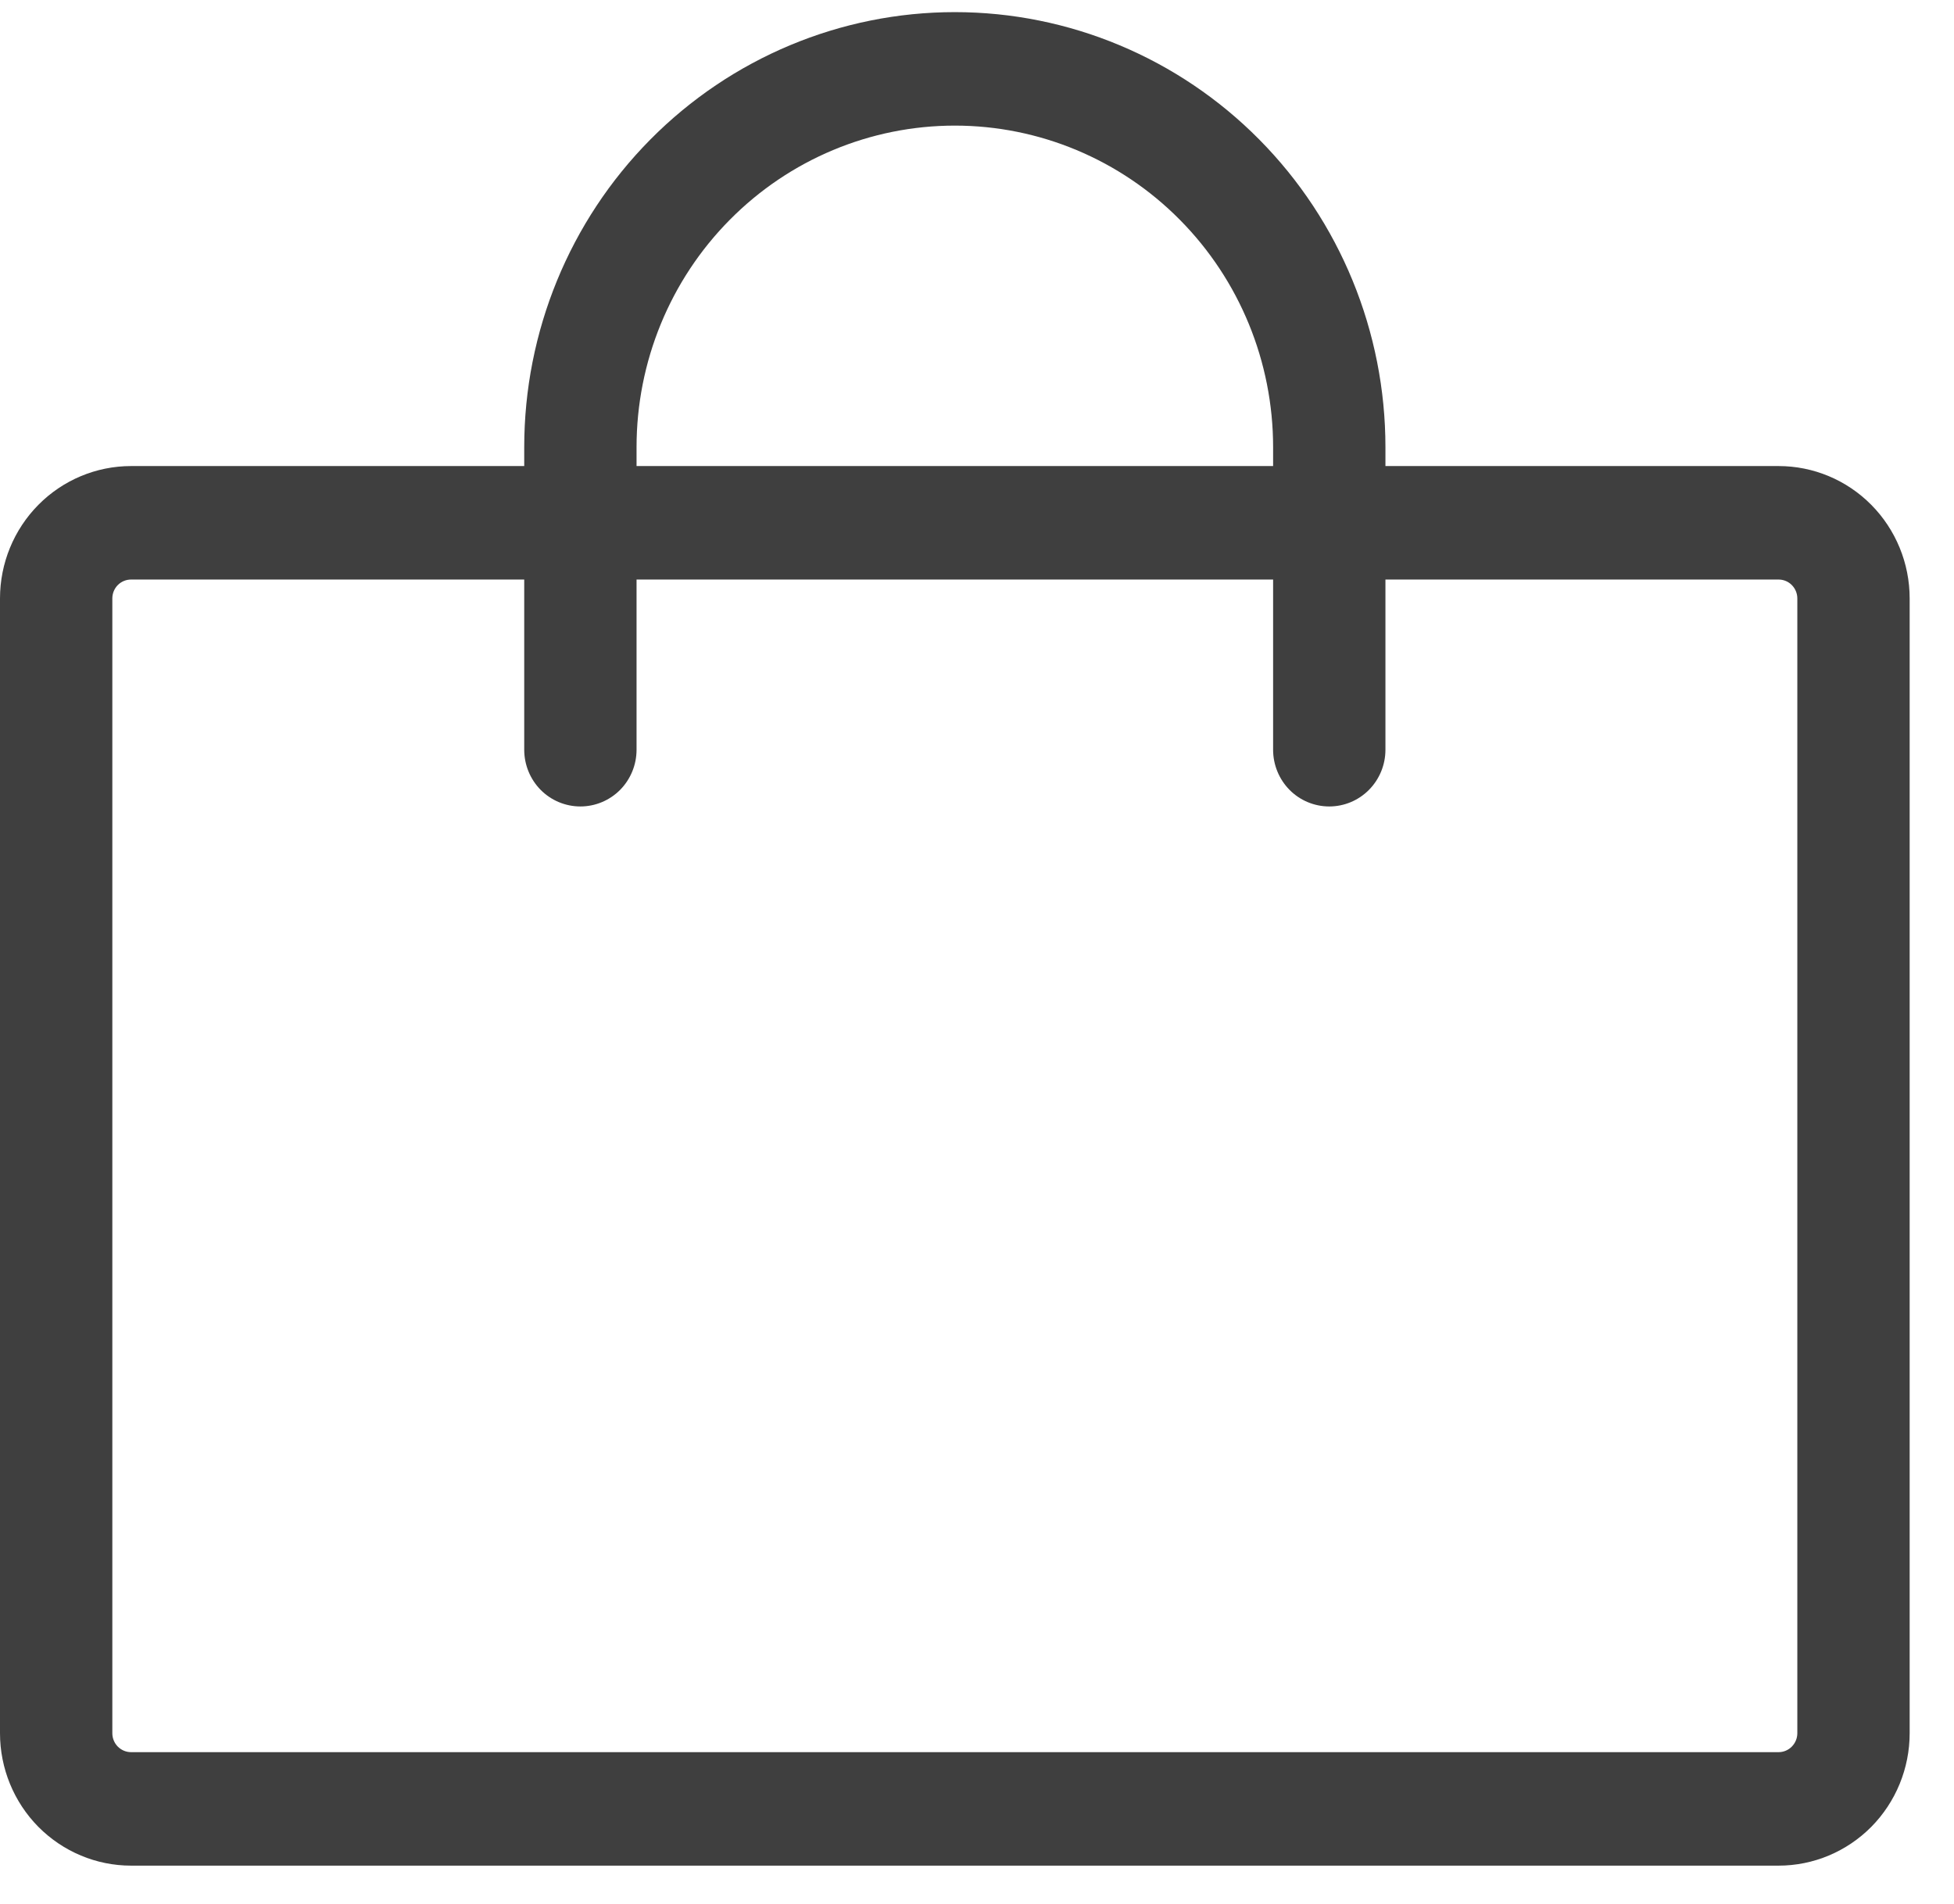 <svg width="39" height="38" viewBox="0 0 39 38" fill="none" xmlns="http://www.w3.org/2000/svg">
<path d="M35.499 9.302H27.652V8.924C27.652 6.622 26.746 4.413 25.134 2.785C23.523 1.157 21.337 0.242 19.057 0.242C16.778 0.242 14.592 1.157 12.98 2.785C11.368 4.413 10.463 6.622 10.463 8.924V9.302H2.616C1.922 9.302 1.257 9.58 0.766 10.076C0.276 10.571 0 11.243 0 11.944V34.593C0 35.294 0.276 35.966 0.766 36.462C1.257 36.957 1.922 37.236 2.616 37.236H35.499C36.193 37.236 36.858 36.957 37.349 36.462C37.839 35.966 38.115 35.294 38.115 34.593V11.944C38.115 11.243 37.839 10.571 37.349 10.076C36.858 9.58 36.193 9.302 35.499 9.302ZM12.705 8.924C12.705 7.222 13.374 5.59 14.566 4.387C15.757 3.183 17.372 2.507 19.057 2.507C20.742 2.507 22.358 3.183 23.549 4.387C24.741 5.59 25.41 7.222 25.41 8.924V9.302H12.705V8.924ZM35.873 34.593C35.873 34.693 35.833 34.789 35.763 34.86C35.693 34.931 35.598 34.971 35.499 34.971H2.616C2.517 34.971 2.422 34.931 2.351 34.86C2.281 34.789 2.242 34.693 2.242 34.593V11.944C2.242 11.844 2.281 11.748 2.351 11.677C2.422 11.606 2.517 11.567 2.616 11.567H10.463V14.964C10.463 15.264 10.581 15.552 10.791 15.765C11.001 15.977 11.287 16.096 11.584 16.096C11.881 16.096 12.166 15.977 12.377 15.765C12.587 15.552 12.705 15.264 12.705 14.964V11.567H25.41V14.964C25.41 15.264 25.528 15.552 25.738 15.765C25.948 15.977 26.233 16.096 26.531 16.096C26.828 16.096 27.113 15.977 27.323 15.765C27.534 15.552 27.652 15.264 27.652 14.964V11.567H35.499C35.598 11.567 35.693 11.606 35.763 11.677C35.833 11.748 35.873 11.844 35.873 11.944V34.593Z" fill="#3F3F3F"/>
</svg>
